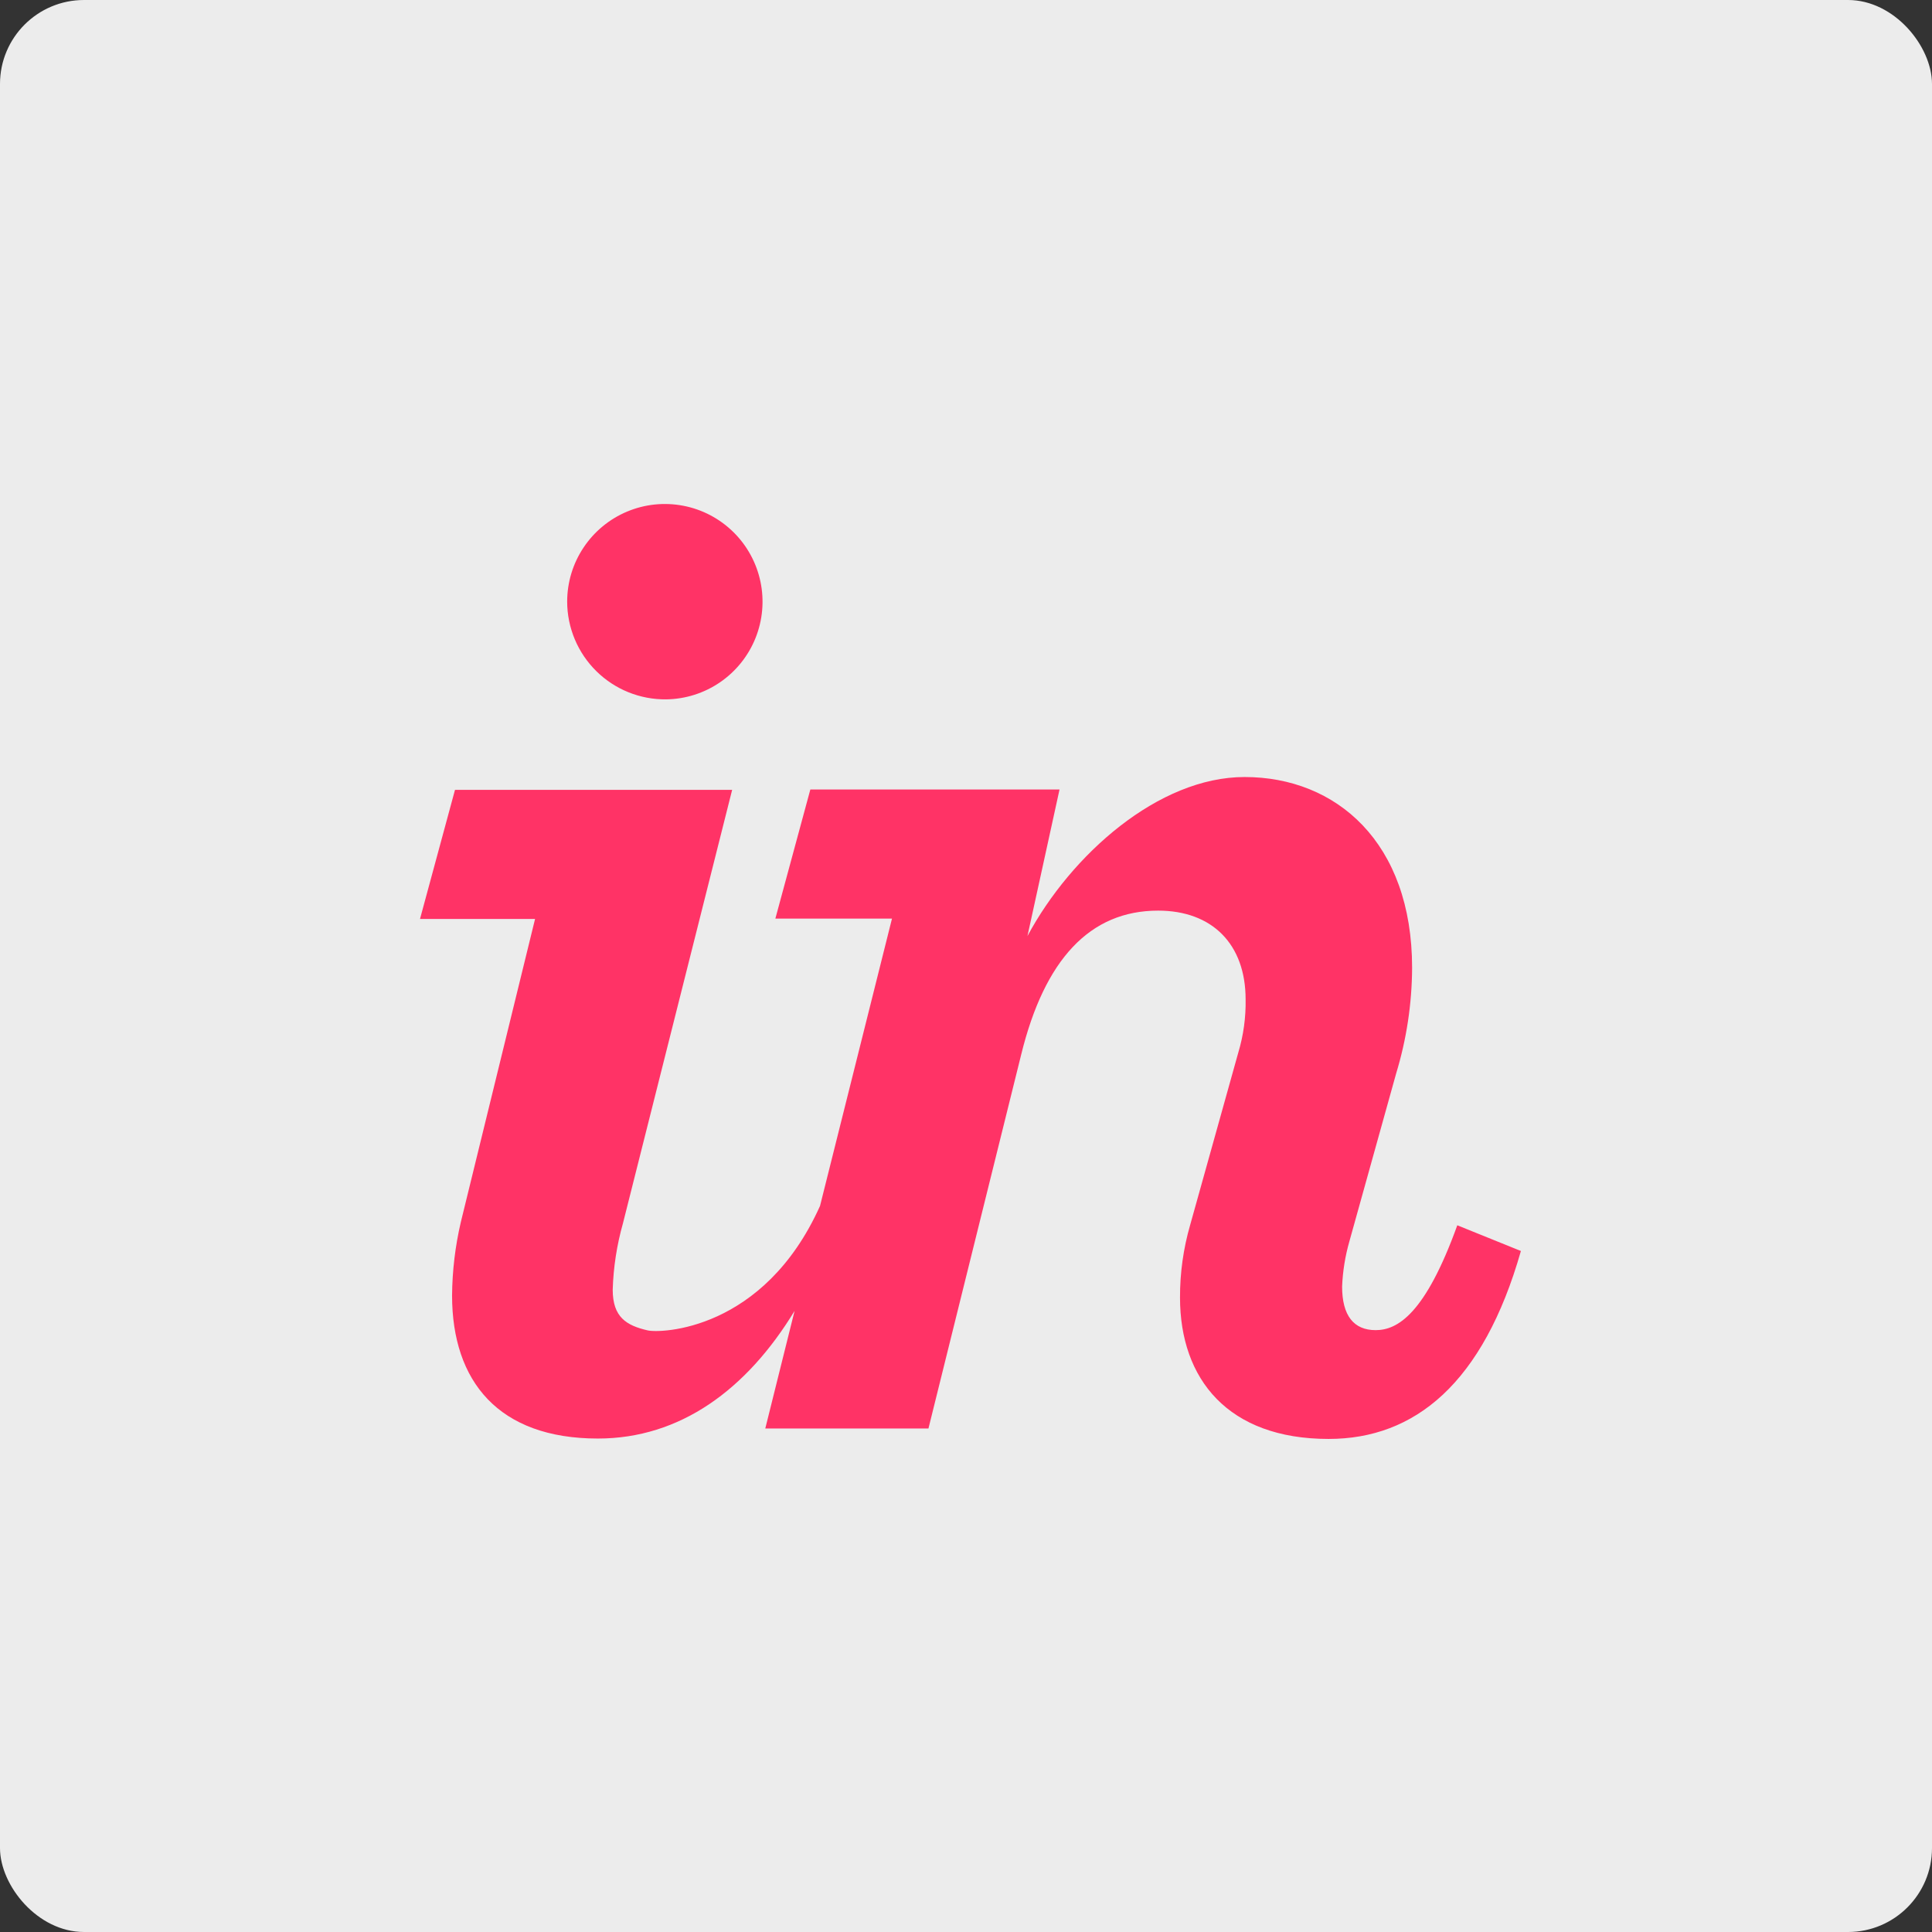 <svg width="92" height="92" viewBox="0 0 92 92" fill="none" xmlns="http://www.w3.org/2000/svg">
<rect x="0" y="0" width="92" height="92" fill="#333333" stroke="none"/>
<rect width="92" height="92" rx="4" fill="#F4F4F4" fill-opacity="0.957"/>
<path d="M31.723 33.303C32.64 33.291 33.533 33.007 34.289 32.489C35.046 31.97 35.633 31.239 35.975 30.388C36.317 29.537 36.401 28.604 36.214 27.706C36.027 26.808 35.58 25.985 34.926 25.34C34.273 24.696 33.445 24.259 32.544 24.085C31.643 23.91 30.711 24.006 29.865 24.36C29.019 24.714 28.296 25.31 27.788 26.074C27.279 26.837 27.008 27.734 27.008 28.651C27.009 29.267 27.133 29.876 27.371 30.444C27.61 31.012 27.958 31.527 28.396 31.959C28.835 32.392 29.354 32.733 29.925 32.964C30.496 33.194 31.107 33.31 31.723 33.303Z" fill="#FF3366"/>
<path d="M21.944 58.196C21.677 59.34 21.537 60.511 21.527 61.686C21.527 65.782 23.743 68.502 28.47 68.502C32.383 68.502 35.552 66.18 37.837 62.424L36.442 68.023H44.212L48.63 50.211C49.74 45.698 51.893 43.363 55.15 43.363C57.718 43.363 59.315 44.954 59.315 47.592C59.33 48.446 59.213 49.298 58.968 50.117L56.677 58.322C56.351 59.448 56.187 60.614 56.191 61.787C56.191 65.675 58.482 68.521 63.266 68.521C67.363 68.521 70.626 65.883 72.424 59.571L69.395 58.347C67.868 62.576 66.548 63.34 65.507 63.34C64.466 63.34 63.91 62.651 63.91 61.263C63.94 60.534 64.056 59.812 64.257 59.111L66.479 51.133C66.978 49.496 67.236 47.795 67.243 46.083C67.243 40.113 63.632 37.001 59.265 37.001C55.169 37.001 51.009 40.693 48.926 44.575L50.454 37.594H38.588L36.922 43.742H42.476L39.049 57.425C36.366 63.39 31.437 63.491 30.843 63.352C29.827 63.119 29.177 62.721 29.177 61.414C29.209 60.347 29.373 59.287 29.663 58.259L34.864 37.613H21.666L20 43.761H25.479L21.944 58.196Z" fill="#FF3366"/>
</svg>
